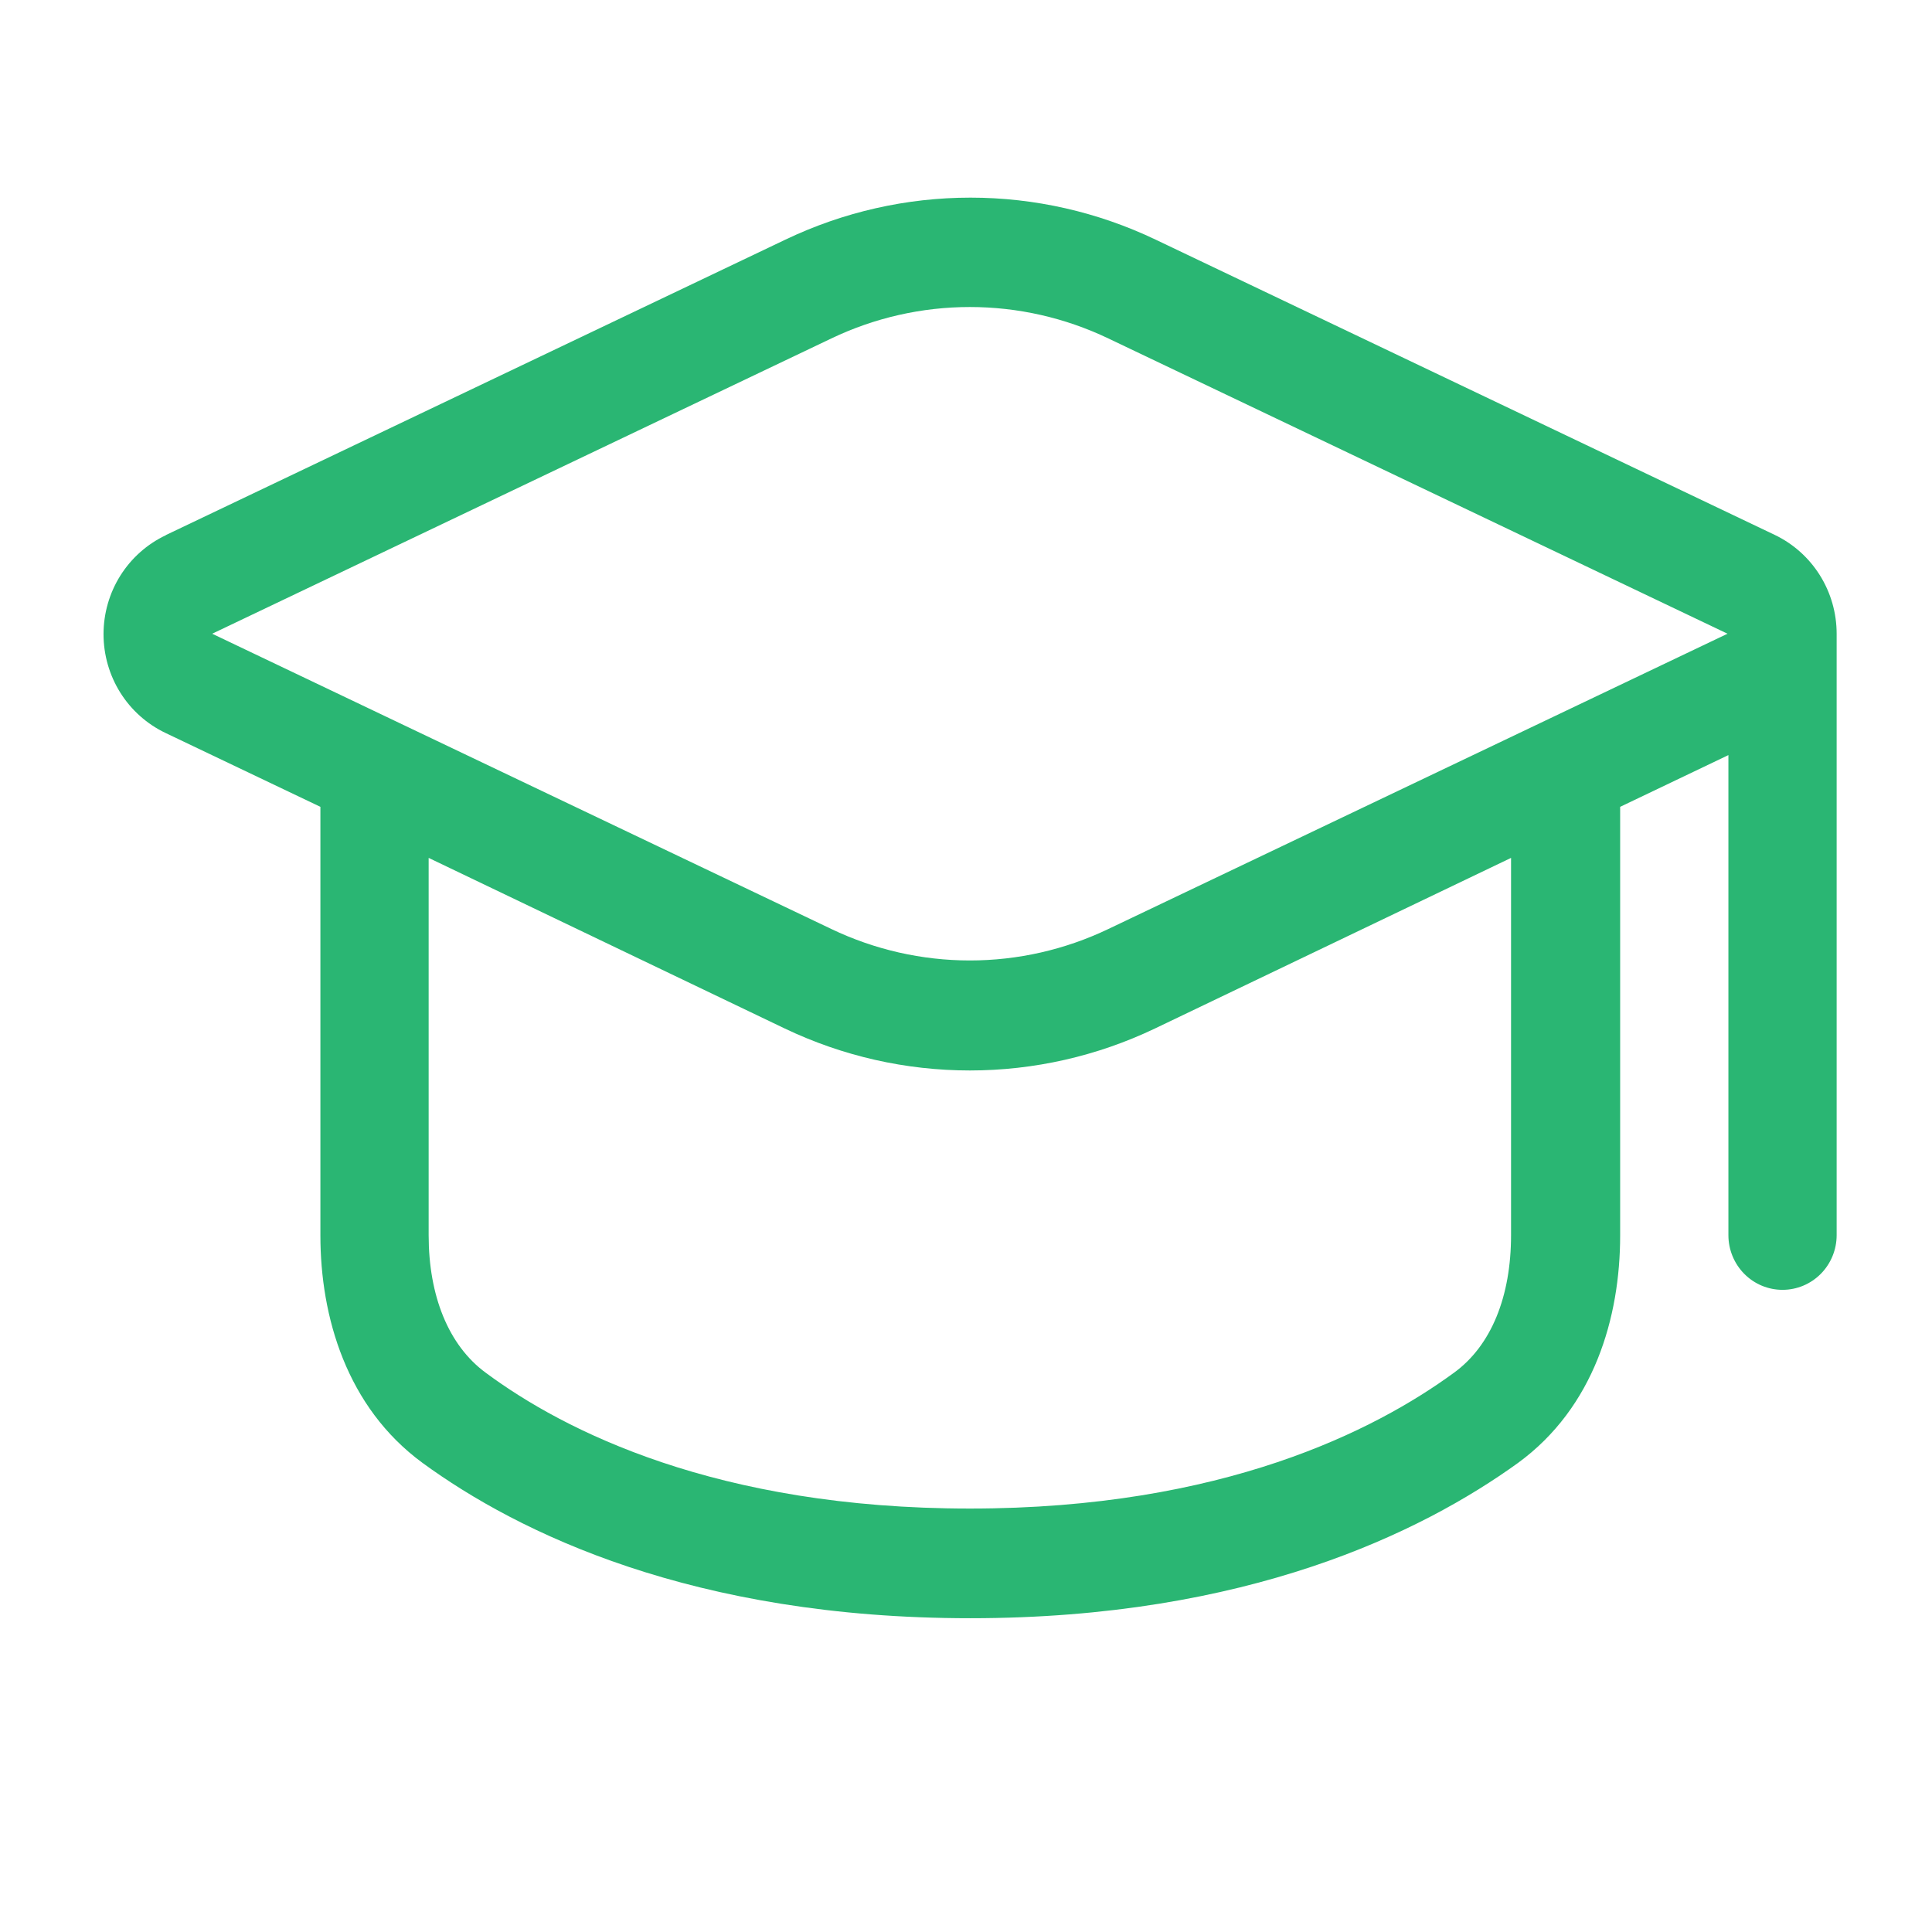 <svg xmlns="http://www.w3.org/2000/svg" width="68" height="68" viewBox="0 0 68 68" fill="none"><path fill-rule="evenodd" clip-rule="evenodd" d="M5.83 18.841C5.176 19.152 4.623 19.644 4.236 20.26C3.849 20.876 3.644 21.591 3.644 22.321C3.644 23.05 3.849 23.765 4.236 24.381C4.623 24.997 5.176 25.489 5.83 25.8L11.277 28.398V43.485C11.277 46.341 12.196 49.528 14.874 51.491C18.249 53.954 24.398 56.956 34.151 56.956C43.904 56.956 50.037 53.935 53.428 51.491C56.106 49.536 57.024 46.372 57.024 43.485V28.398L60.834 26.577V43.474C60.834 43.984 61.035 44.474 61.392 44.835C61.749 45.196 62.233 45.398 62.739 45.398C63.244 45.398 63.728 45.196 64.086 44.835C64.443 44.474 64.644 43.984 64.644 43.474V22.305C64.644 21.576 64.439 20.862 64.053 20.246C63.667 19.631 63.117 19.138 62.464 18.826L40.673 8.434C38.636 7.461 36.411 6.956 34.158 6.956C31.905 6.956 29.681 7.461 27.644 8.434L5.852 18.826L5.83 18.841ZM15.087 43.474V30.195L27.621 36.2C29.658 37.173 31.883 37.677 34.136 37.677C36.389 37.677 38.613 37.173 40.65 36.2L53.184 30.195V43.474C53.184 45.614 52.498 47.361 51.165 48.323C48.407 50.336 43.05 53.096 34.136 53.096C25.221 53.096 19.849 50.355 17.106 48.323C15.777 47.353 15.087 45.594 15.087 43.474ZM29.259 11.913C30.783 11.184 32.449 10.806 34.136 10.806C35.822 10.806 37.488 11.184 39.012 11.913L60.803 22.305L39.012 32.697C37.488 33.426 35.822 33.805 34.136 33.805C32.449 33.805 30.783 33.426 29.259 32.697L7.468 22.305L29.259 11.913Z" fill="#2AB673"></path></svg>